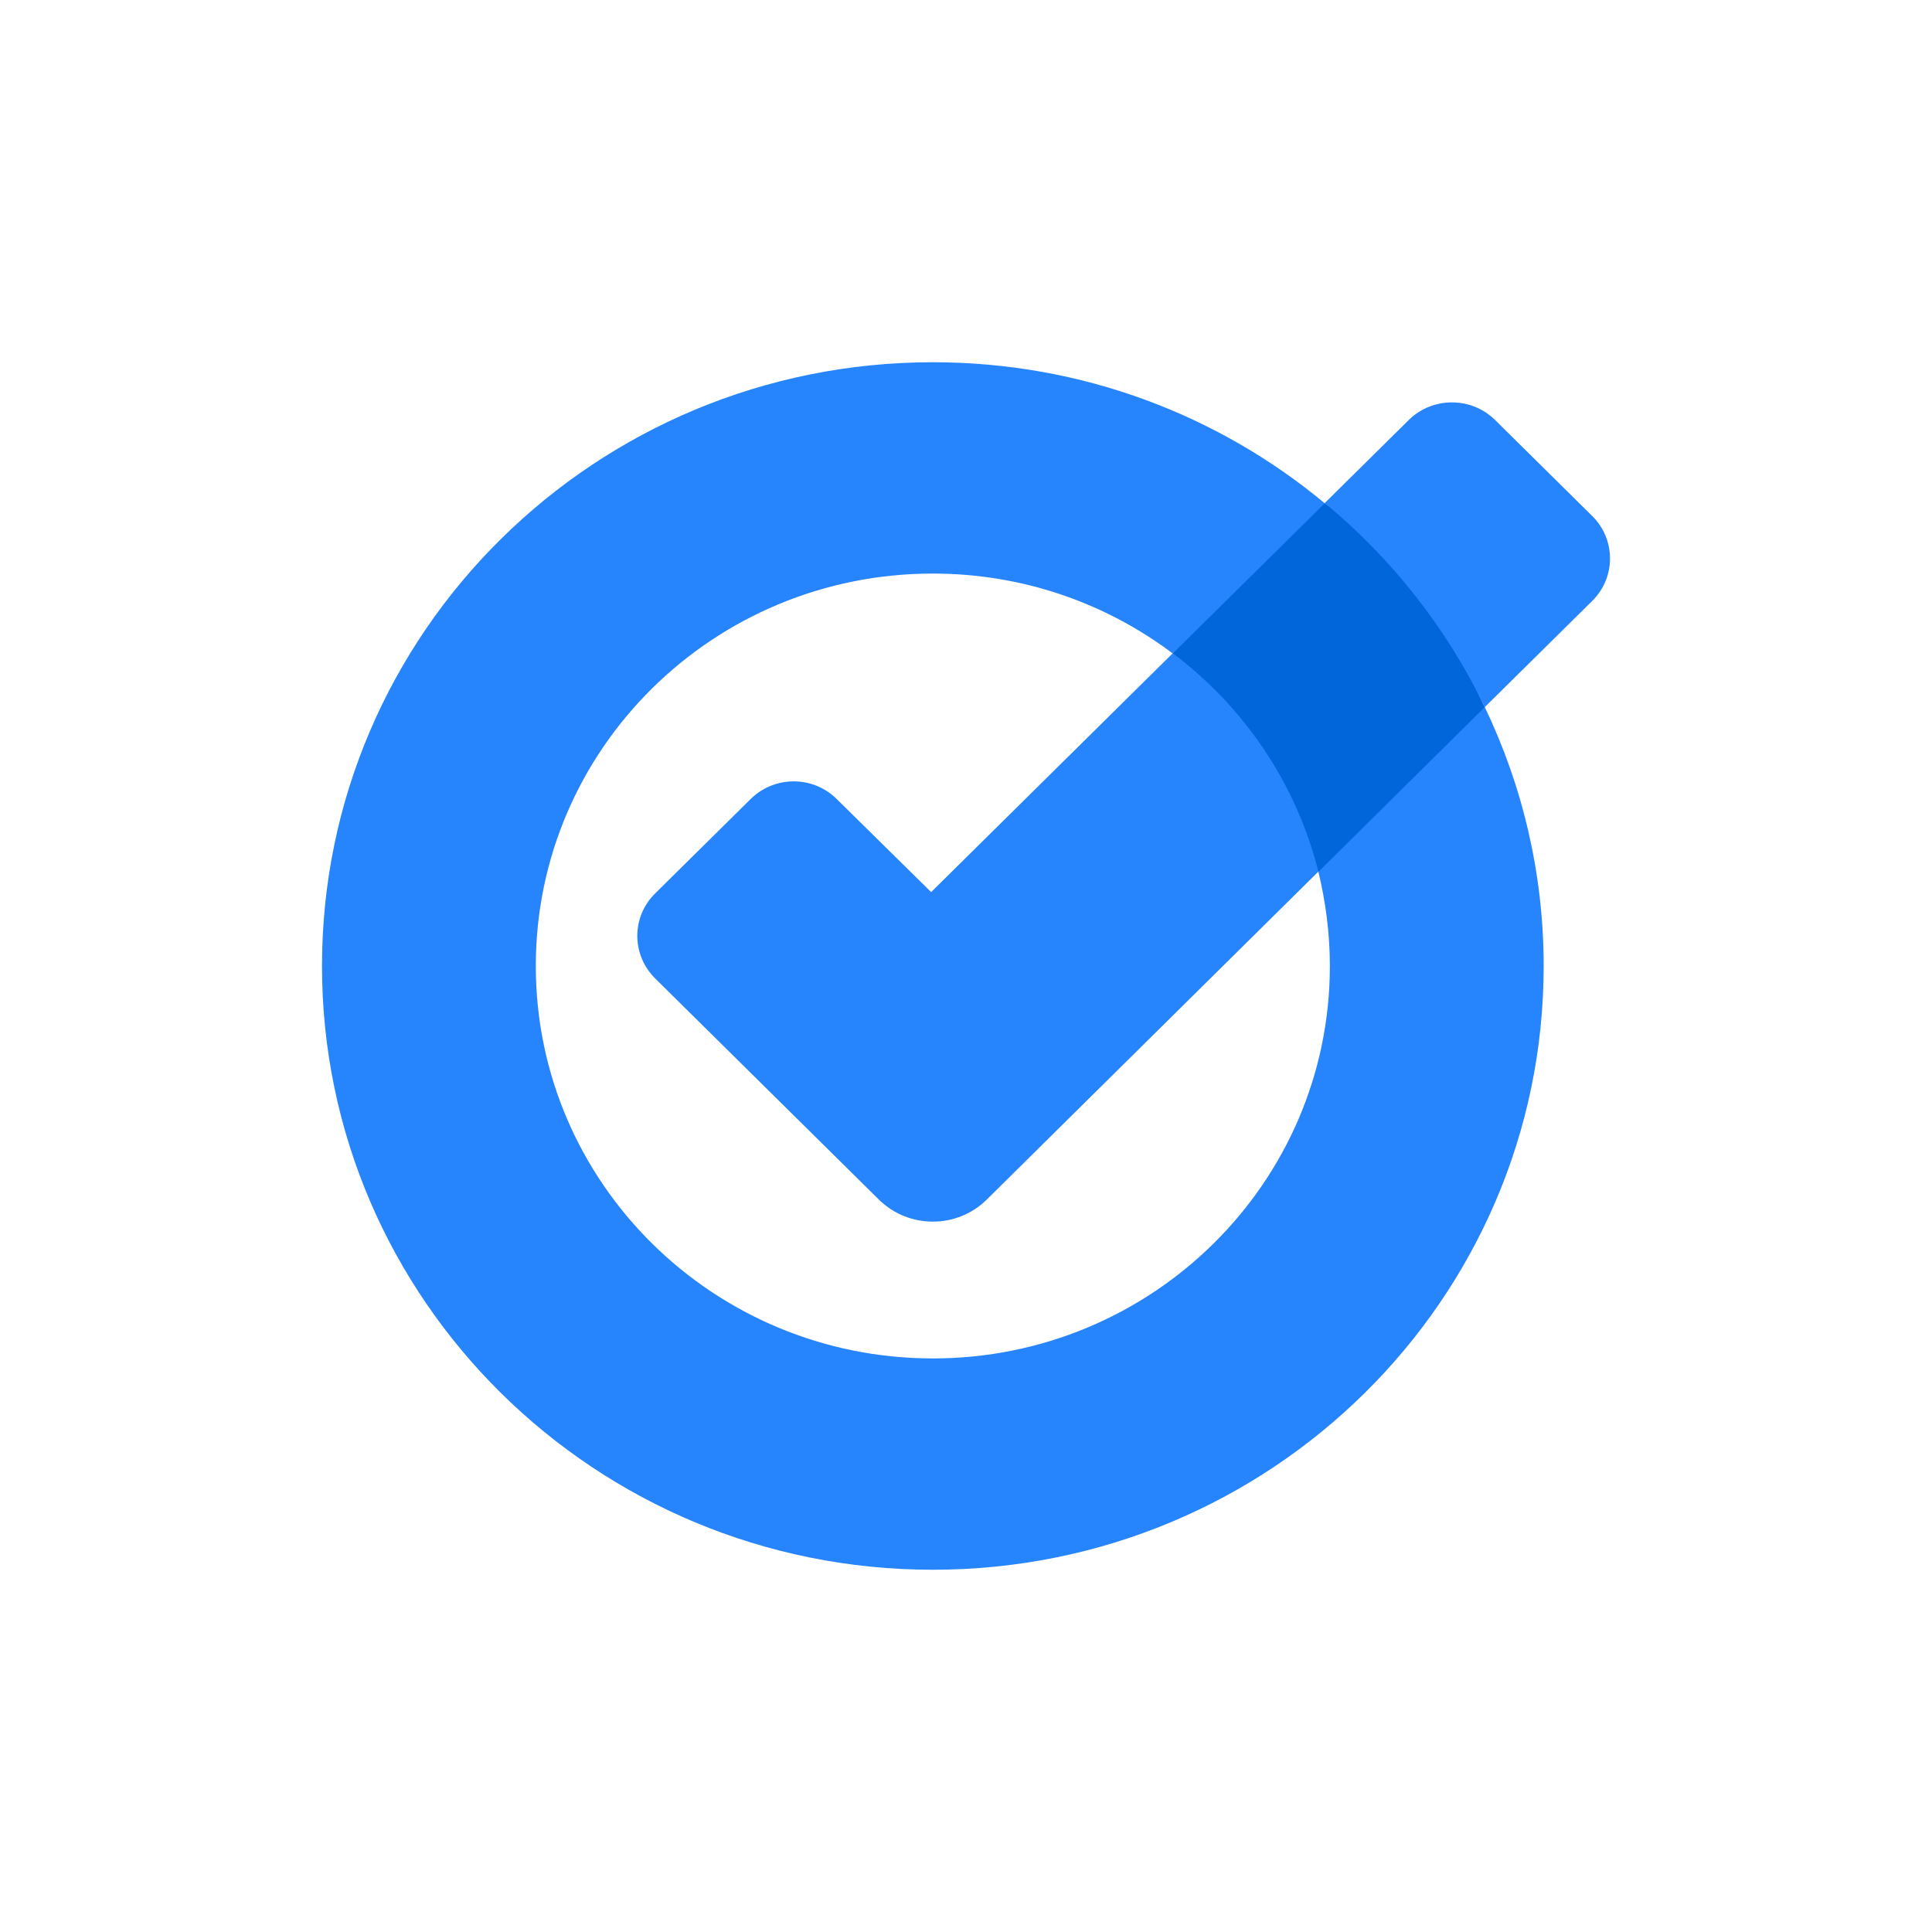 <svg width="48" height="48" viewBox="0 0 48 48" fill="none" xmlns="http://www.w3.org/2000/svg">
  <path d="M32.913 12.498L30.388 13.872L29.137 16.236L30.388 19.128L32.755 21.66L35.317 20.25L36.889 17.568L35.317 14.25L32.913 12.498Z" fill="#0066DA"/>
  <path d="M23.134 22.164L29.137 16.23C30.904 17.556 32.203 19.458 32.755 21.654L24.517 29.802C23.777 30.534 22.575 30.534 21.834 29.802L16.28 24.312C15.685 23.724 15.685 22.776 16.28 22.194L18.647 19.854C19.242 19.266 20.201 19.266 20.79 19.854L23.134 22.164ZM39.554 12.816L37.144 10.434C36.555 9.852 35.59 9.852 35.001 10.434L32.913 12.498C34.582 13.878 35.942 15.606 36.889 17.568L39.554 14.934C40.149 14.352 40.149 13.398 39.554 12.816ZM33.04 24C33.04 29.388 28.621 33.75 23.176 33.75C17.731 33.75 13.312 29.388 13.312 24C13.312 18.612 17.725 14.25 23.176 14.25C25.416 14.25 27.48 14.988 29.137 16.236L32.913 12.504C30.278 10.314 26.885 9 23.176 9C14.793 9 8 15.714 8 24C8 32.286 14.793 39 23.176 39C31.559 39 38.352 32.286 38.352 24C38.352 21.702 37.824 19.518 36.889 17.568L32.755 21.66C32.937 22.41 33.04 23.196 33.04 24Z" fill="#2684FC"/>
</svg>
